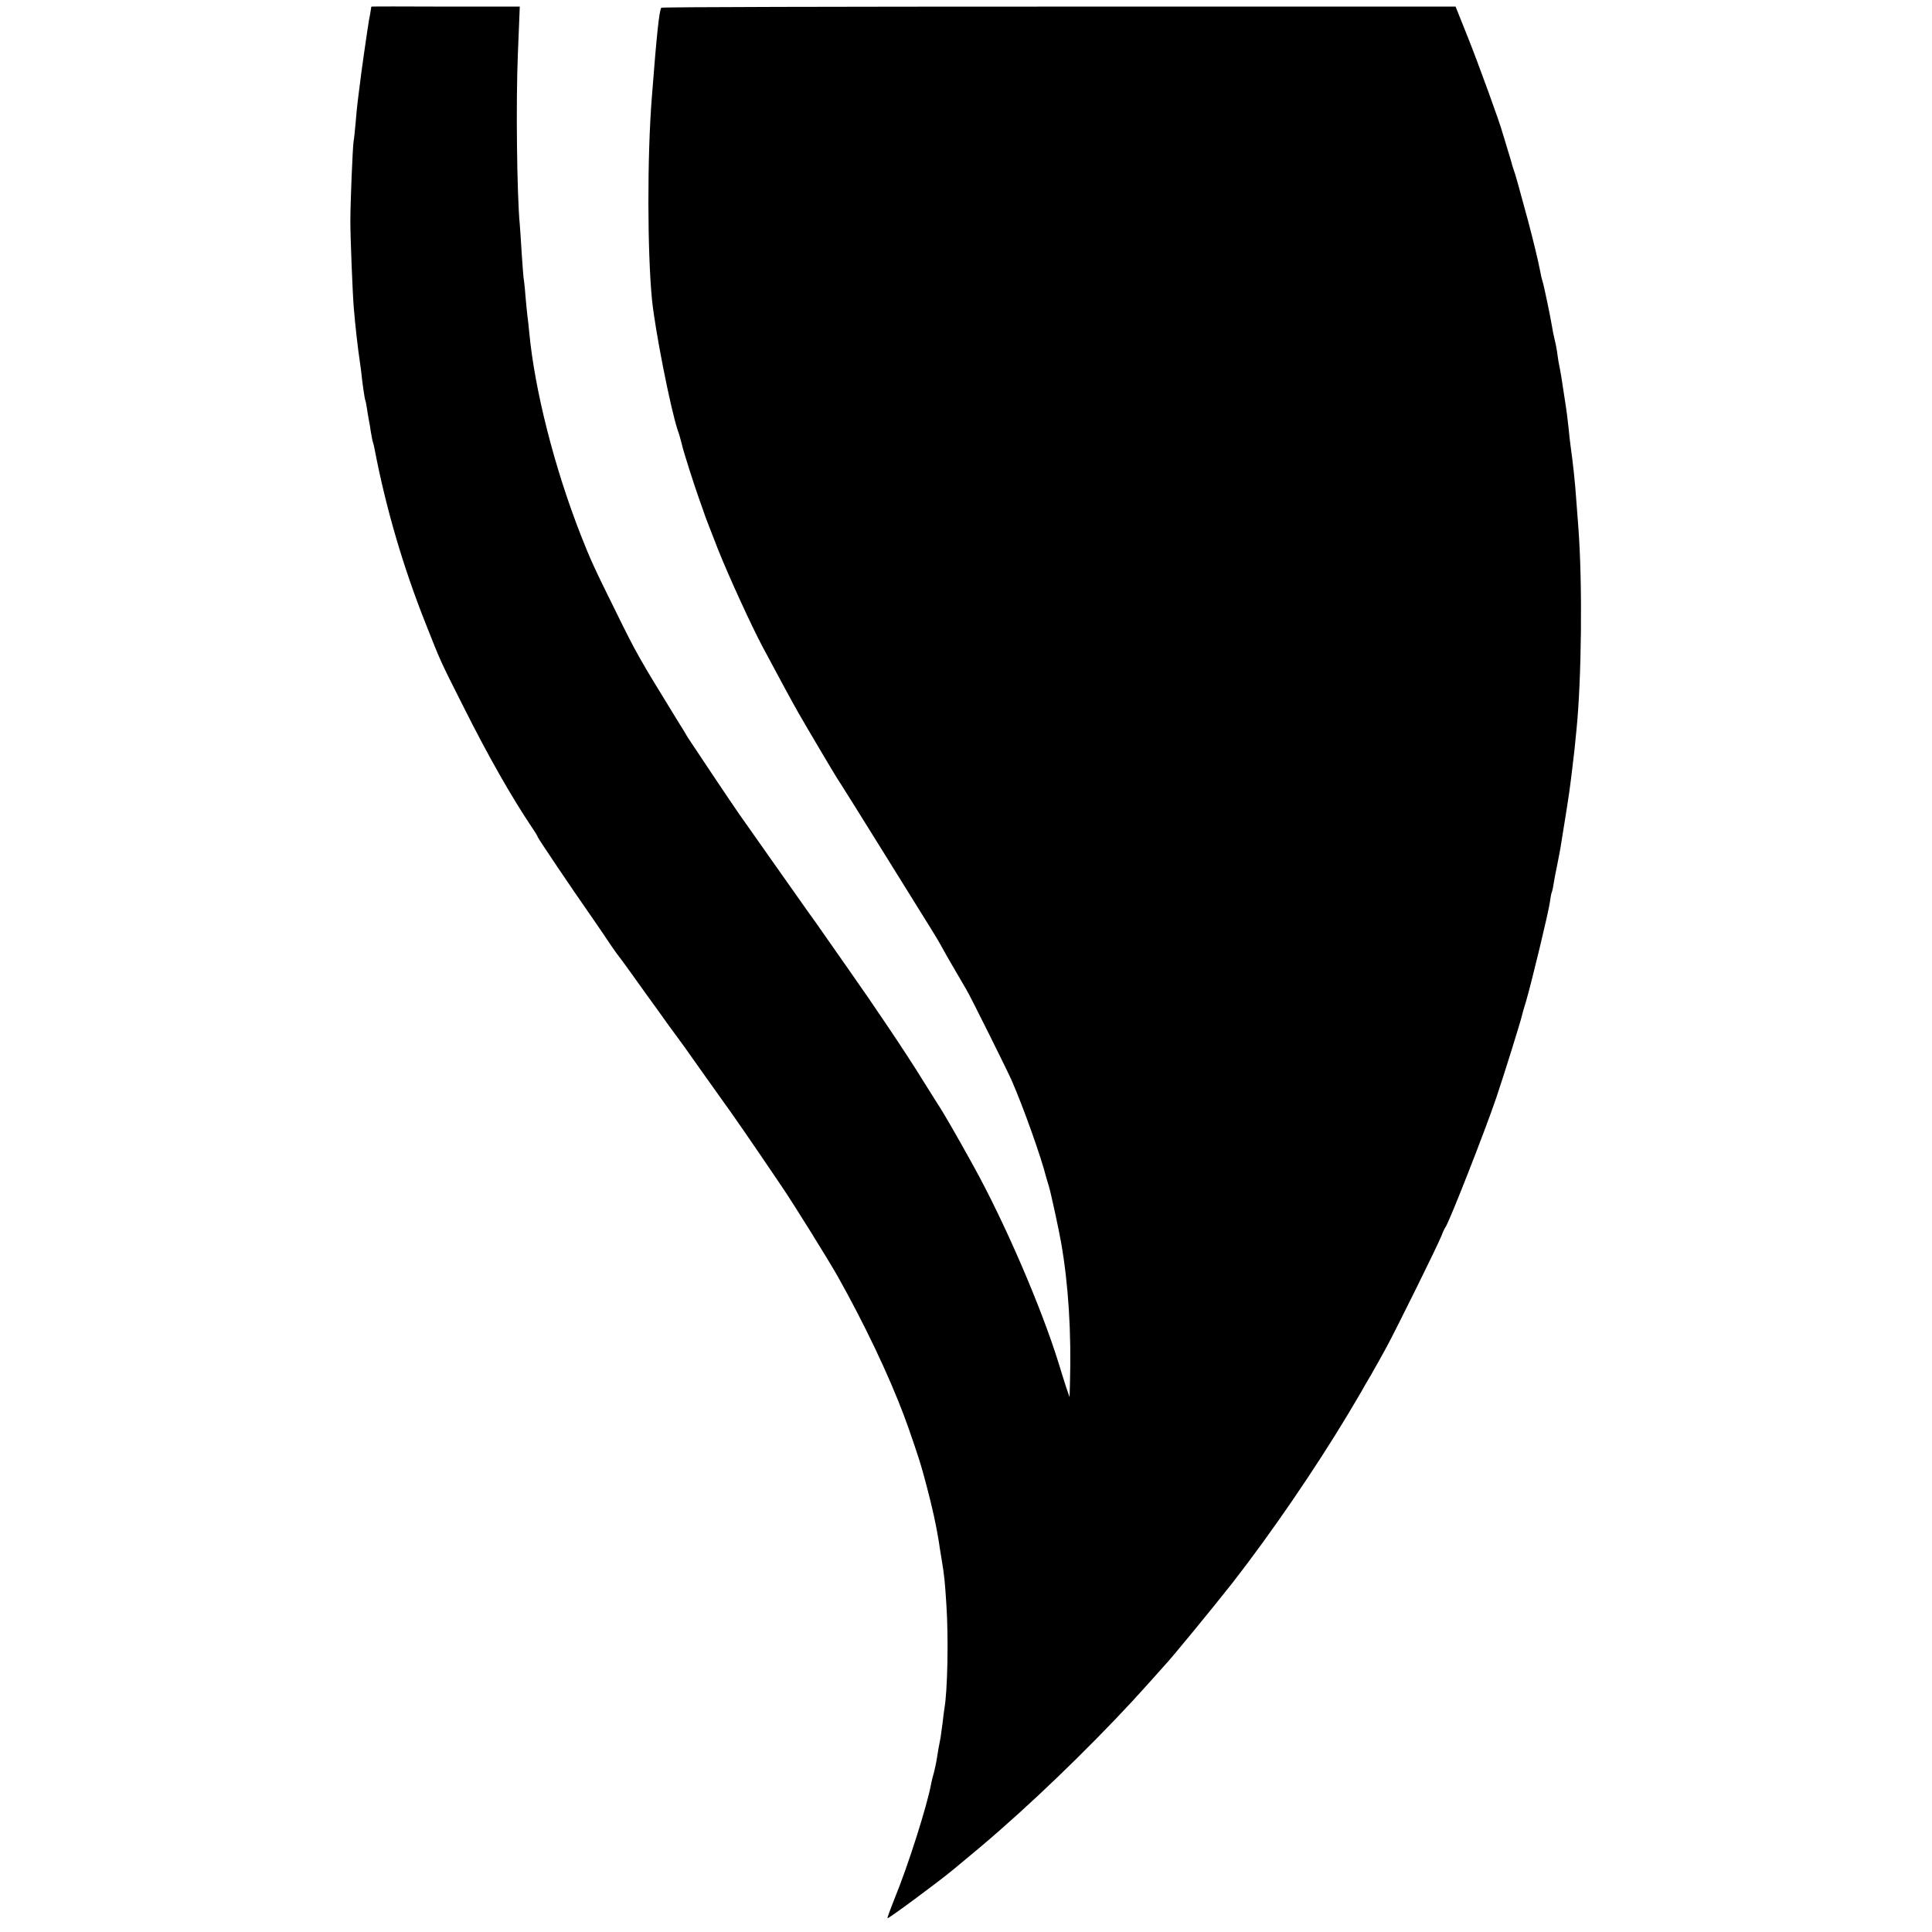 <?xml version="1.0" standalone="no"?>
<!DOCTYPE svg PUBLIC "-//W3C//DTD SVG 20010904//EN"
 "http://www.w3.org/TR/2001/REC-SVG-20010904/DTD/svg10.dtd">
<svg version="1.0" xmlns="http://www.w3.org/2000/svg"
 width="1024pt" height="1024pt" viewBox="0 0 1024 1024"
 preserveAspectRatio="xMidYMid meet">
<g transform="translate(0,1024) scale(0.1,-0.1)"
fill="#000000" stroke="none">
<path d="M1969 10205 c-1 0 -3 -9 -4 -20 -2 -11 -5 -33 -9 -50 -7 -39 -44
-296 -51 -360 -3 -27 -8 -63 -10 -80 -2 -16 -7 -64 -10 -105 -4 -41 -8 -86
-11 -100 -5 -36 -17 -320 -17 -425 0 -87 12 -383 18 -455 8 -99 23 -227 32
-285 3 -22 7 -49 8 -60 5 -52 18 -141 21 -146 2 -4 6 -24 9 -45 3 -22 8 -48
10 -60 3 -12 7 -39 10 -60 4 -21 8 -47 11 -56 3 -9 7 -25 9 -36 60 -314 151
-625 271 -927 81 -204 70 -182 200 -440 132 -263 252 -474 365 -643 16 -23 29
-45 29 -48 0 -5 180 -273 286 -424 36 -52 82 -120 102 -150 20 -30 40 -57 43
-60 3 -3 36 -48 73 -100 72 -101 81 -113 136 -189 19 -27 44 -61 55 -77 11
-15 34 -46 50 -68 17 -23 51 -70 76 -106 25 -36 86 -121 135 -190 86 -119 170
-241 335 -485 65 -95 248 -390 299 -480 140 -249 271 -524 352 -740 28 -74 84
-240 93 -275 3 -8 14 -51 26 -95 32 -121 50 -205 64 -290 3 -22 10 -65 15 -95
16 -95 18 -122 26 -245 12 -177 6 -465 -11 -554 -1 -9 -6 -41 -9 -72 -4 -31
-9 -67 -11 -80 -6 -29 -14 -72 -21 -119 -3 -19 -10 -48 -14 -65 -5 -16 -11
-41 -14 -55 -19 -112 -124 -442 -195 -614 -22 -55 -39 -101 -37 -103 4 -4 268
191 350 259 130 108 163 135 246 208 264 231 573 537 785 775 39 44 77 86 85
95 35 36 264 315 362 440 205 263 436 601 610 890 34 58 68 114 74 125 6 11
29 52 52 90 22 39 59 104 81 145 53 98 274 545 291 590 7 19 17 40 21 45 21
29 211 514 269 685 42 124 130 407 136 435 1 6 11 42 23 80 29 99 120 476 126
525 3 23 7 45 9 49 2 3 7 23 10 44 3 21 13 71 21 110 15 75 20 106 30 172 4
22 13 81 21 131 8 50 17 113 20 140 3 27 7 60 9 74 2 14 6 52 10 85 3 33 8 78
10 100 28 272 33 780 11 1075 -3 36 -8 101 -11 145 -7 104 -18 201 -31 295 -3
19 -7 60 -10 90 -3 30 -11 96 -19 145 -8 50 -17 108 -20 130 -4 22 -8 47 -10
55 -2 8 -7 35 -10 60 -3 25 -10 61 -15 80 -5 19 -11 51 -14 70 -7 44 -44 224
-51 242 -2 7 -7 24 -9 38 -15 77 -40 178 -67 280 -47 174 -69 253 -76 270 -3
8 -7 21 -9 28 -1 7 -13 46 -25 85 -12 40 -23 77 -25 82 -9 40 -129 370 -183
505 l-66 165 -2103 0 c-1157 0 -2105 -2 -2107 -6 -11 -17 -24 -137 -50 -474
-25 -313 -24 -823 1 -1075 16 -159 97 -572 136 -690 7 -19 13 -39 14 -45 2 -5
5 -19 8 -30 10 -44 65 -214 90 -285 15 -41 28 -79 30 -85 4 -13 8 -23 73 -190
55 -138 178 -407 236 -515 95 -178 153 -285 187 -345 45 -79 195 -332 207
-350 8 -11 115 -182 238 -380 123 -198 239 -385 258 -415 19 -30 47 -77 62
-105 24 -44 71 -124 127 -220 22 -36 216 -427 240 -481 62 -142 158 -411 183
-514 2 -8 9 -31 15 -50 10 -33 53 -231 64 -295 39 -222 55 -477 47 -750 l-2
-70 -19 55 c-10 30 -27 87 -39 125 -92 297 -287 749 -454 1050 -89 161 -157
279 -191 330 -11 18 -46 73 -76 121 -84 137 -261 400 -400 597 -69 99 -132
189 -140 200 -8 12 -42 60 -76 107 -60 85 -89 126 -194 275 -31 44 -74 105
-95 135 -21 30 -51 73 -67 95 -36 51 -259 385 -273 407 -5 10 -33 55 -61 100
-199 324 -209 341 -323 573 -109 220 -133 272 -183 400 -139 355 -244 766
-273 1075 -3 36 -8 76 -10 90 -2 14 -6 60 -10 103 -3 43 -8 86 -10 95 -1 9 -6
69 -10 132 -4 63 -8 131 -10 150 -15 159 -21 648 -10 905 3 83 7 173 8 200 l2
50 -392 0 c-216 1 -394 1 -394 0z"/>
</g>
</svg>
